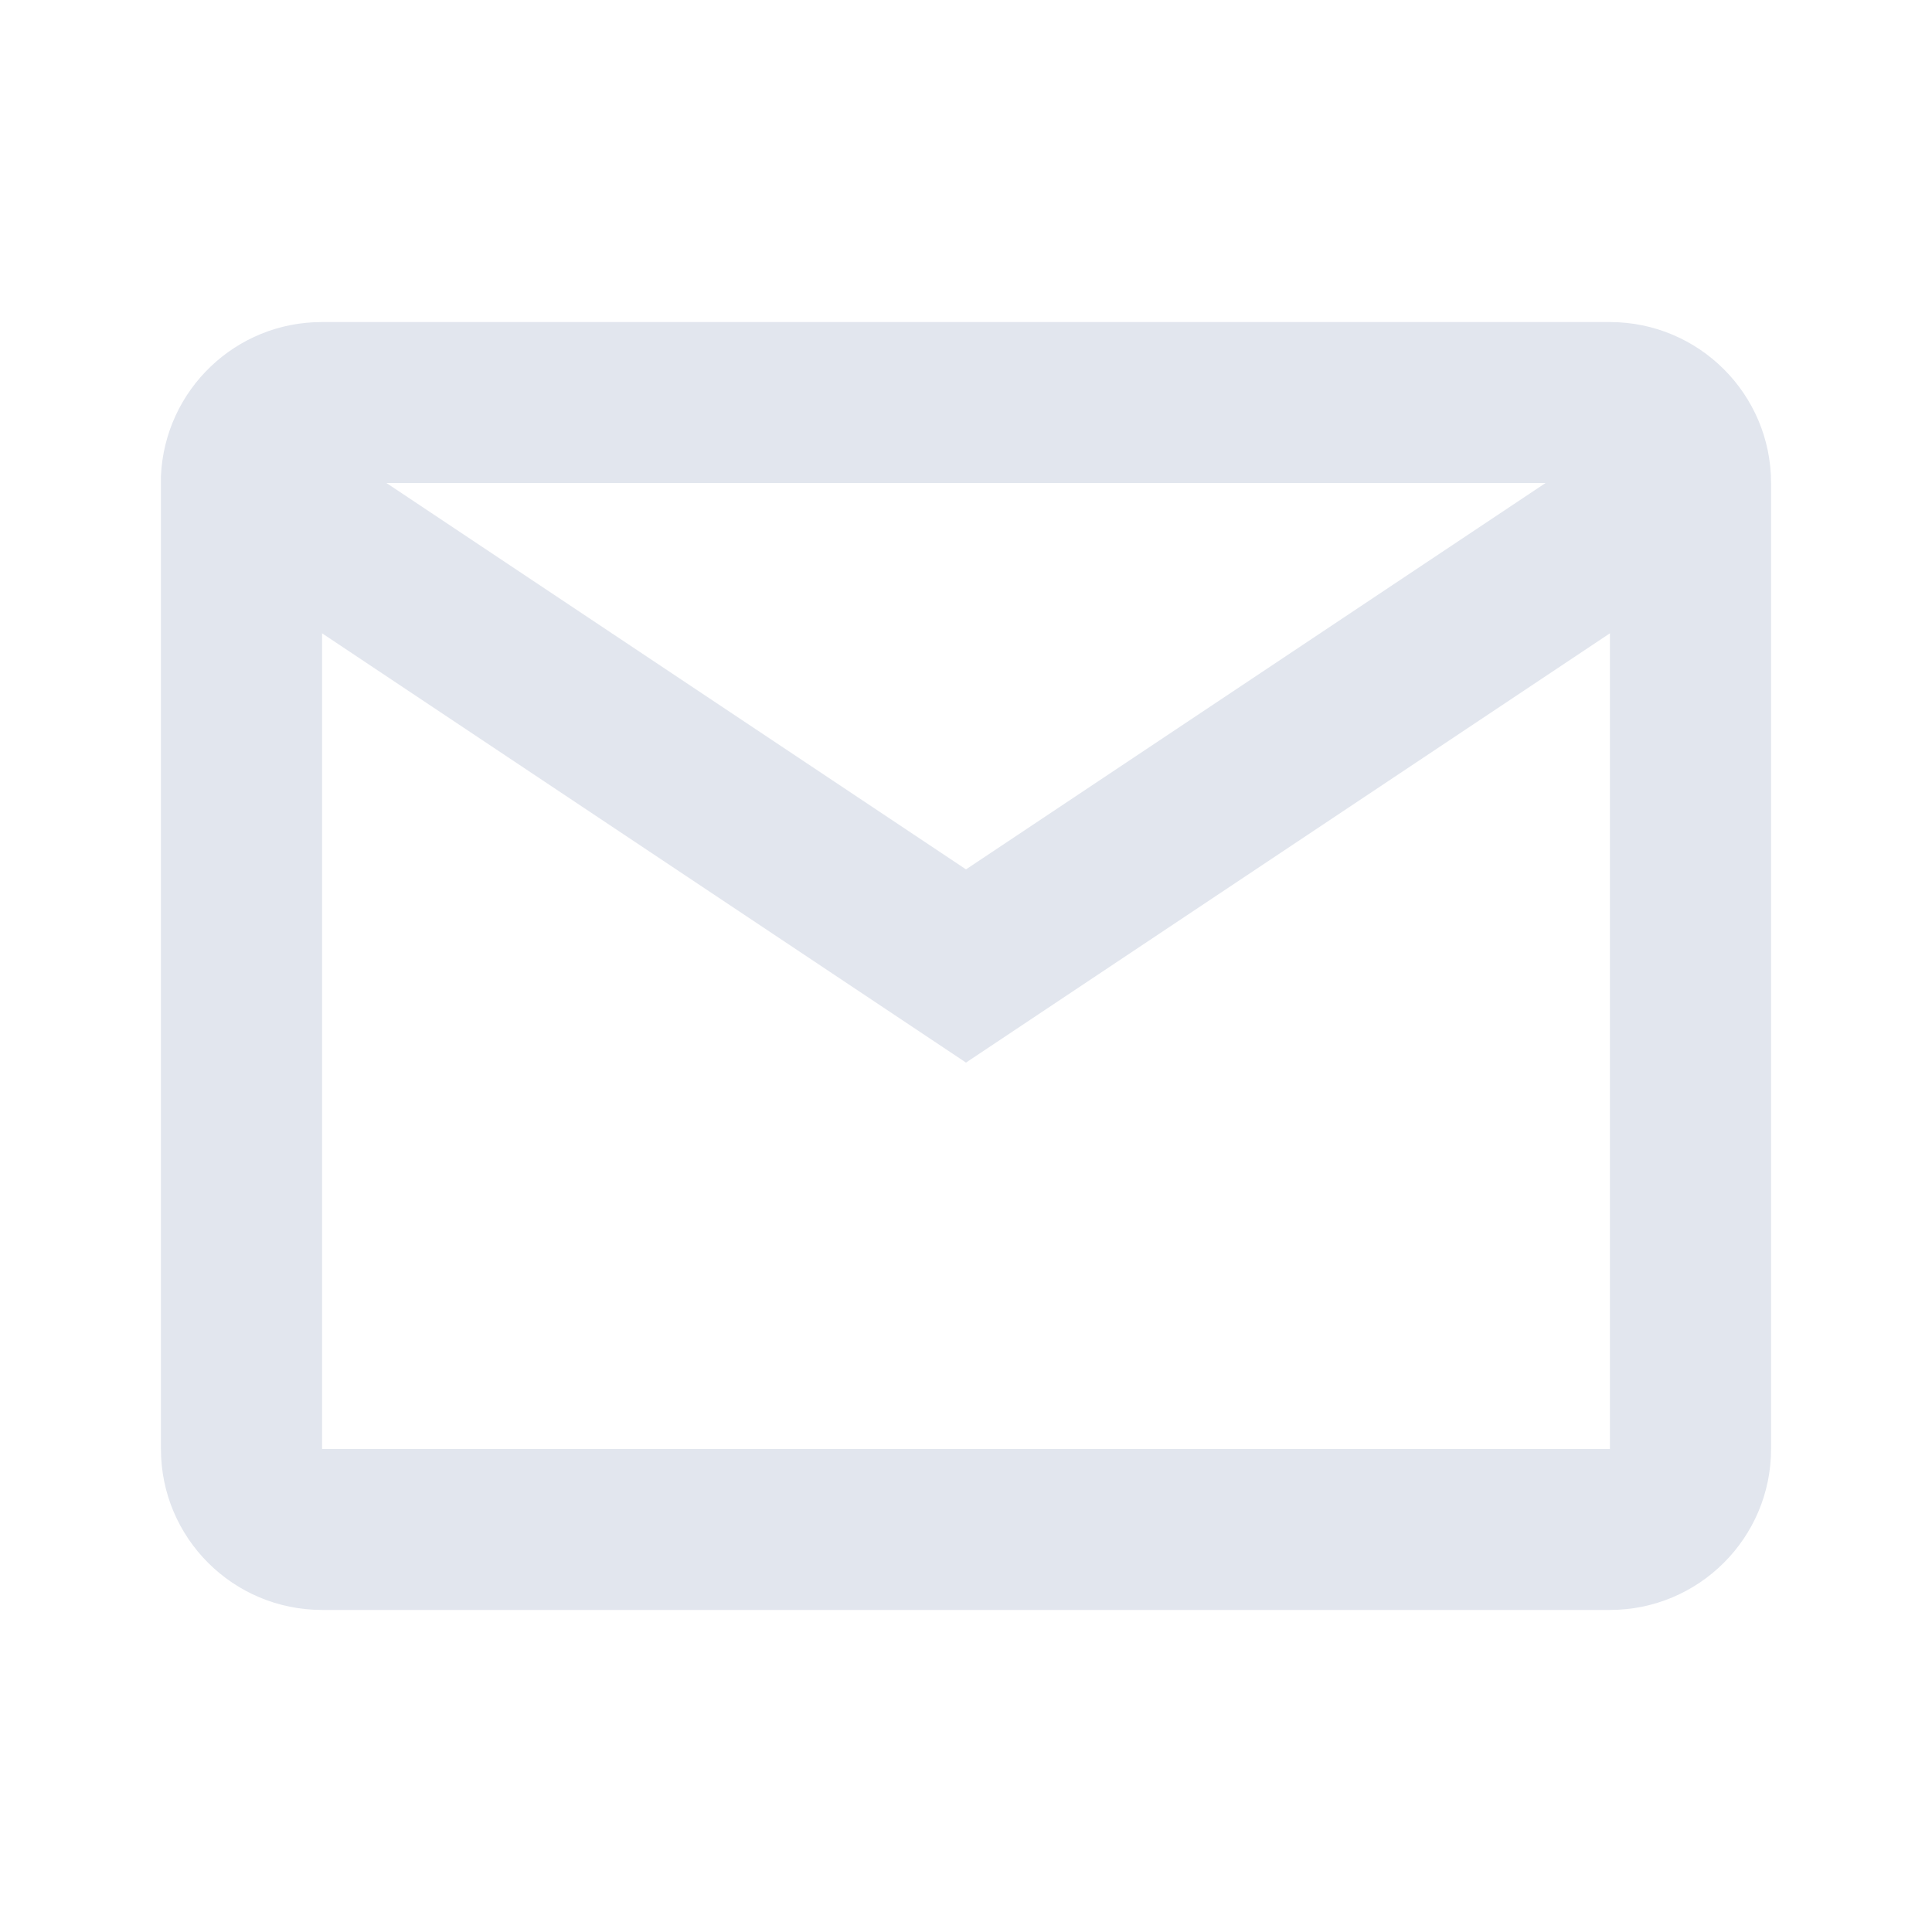<svg width="10" height="10" viewBox="0 0 10 10" fill="none" xmlns="http://www.w3.org/2000/svg">
<path d="M8.333 8.333H1.667C1.206 8.333 0.833 7.96 0.833 7.5V2.464C0.853 2.018 1.22 1.666 1.667 1.667H8.333C8.793 1.667 9.167 2.04 9.167 2.5V7.5C9.167 7.96 8.793 8.333 8.333 8.333ZM1.667 3.278V7.5H8.333V3.278L5 5.5L1.667 3.278ZM2 2.5L5 4.5L8 2.5H2Z" fill="#E2E6EE"/>
</svg>
